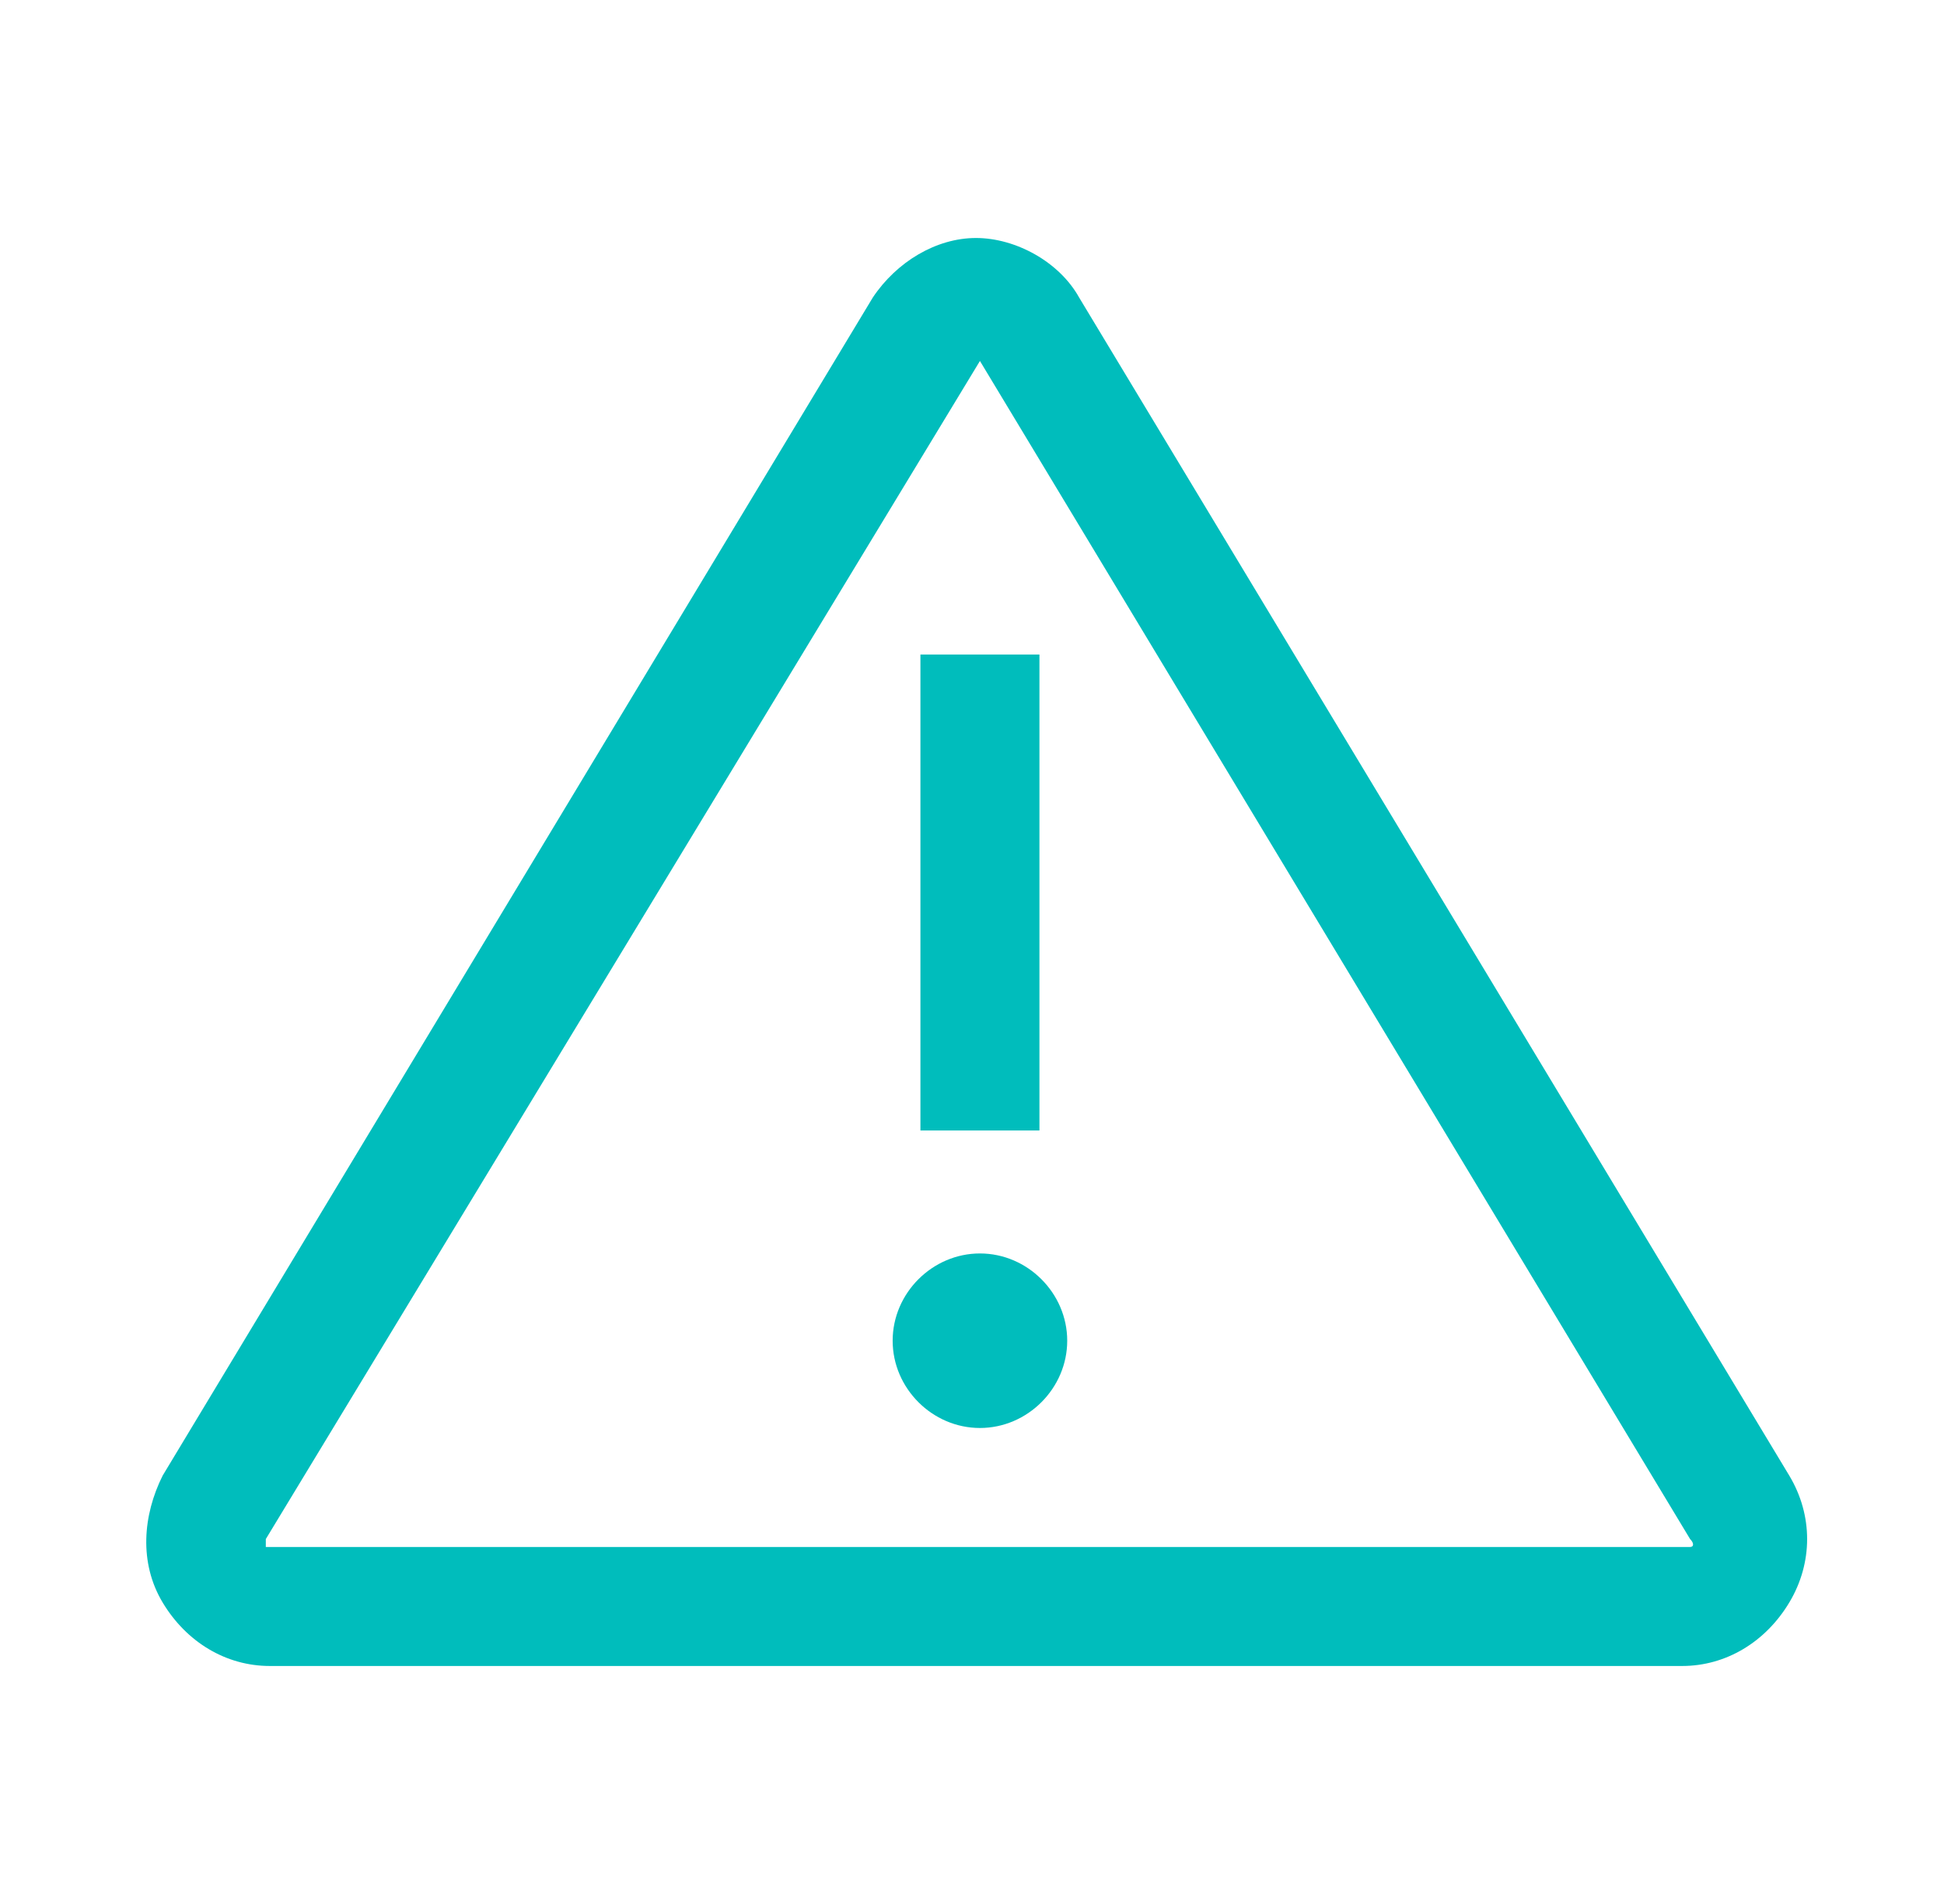 <?xml version="1.0" encoding="UTF-8"?>
<svg id="Layer_1" xmlns="http://www.w3.org/2000/svg" version="1.1" viewBox="0 0 49 48">
  <!-- Generator: Adobe Illustrator 29.5.1, SVG Export Plug-In . SVG Version: 2.1.0 Build 141)  -->
  <defs>
    <style>
      .st0 {
        fill: #00bdbc;
        fill-rule: evenodd;
      }
    </style>
  </defs>
  <path class="st0" d="M6.8,42c-1.1,0-2.1-.6-2.7-1.6-.6-1-.5-2.2,0-3.2L22,7.5c.6-.9,1.6-1.5,2.6-1.5s2.1.6,2.6,1.5l17.9,29.7c.6,1,.6,2.2,0,3.2s-1.6,1.6-2.7,1.6H6.8ZM24.7,9.1L6.7,38.8s0,.1,0,.2h35.9c.1,0,.1-.1,0-.2,0,0-17.9-29.7-17.9-29.7ZM24.7,36c1.2,0,2.2-1,2.2-2.2s-1-2.2-2.2-2.2-2.2,1-2.2,2.2,1,2.2,2.2,2.2ZM23.2,16.5h3v12h-3v-12Z"/>
</svg>